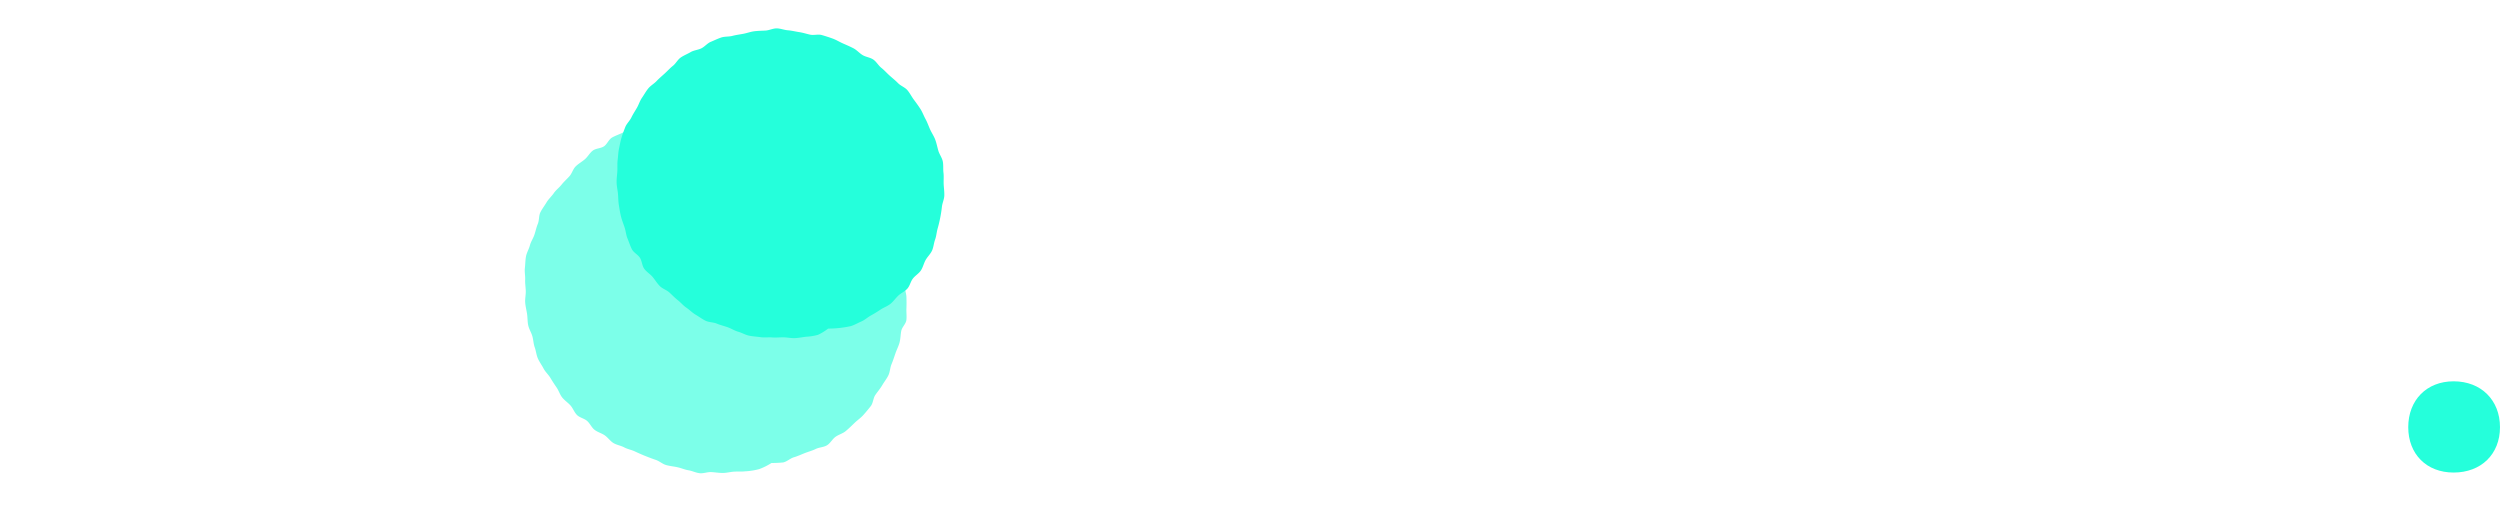 <svg xmlns="http://www.w3.org/2000/svg" xmlns:xlink="http://www.w3.org/1999/xlink" width="793.187" height="160.631" viewBox="0 0 793.187 160.631">
  <defs>
    <clipPath id="clip-path">
      <rect id="長方形_67" data-name="長方形 67" width="121.136" height="114.35" fill="none"/>
    </clipPath>
    <filter id="パス_150" x="186.633" y="0" width="121.974" height="116.293" filterUnits="userSpaceOnUse">
      <feOffset dy="3" input="SourceAlpha"/>
      <feGaussianBlur stdDeviation="3" result="blur"/>
      <feFlood flood-opacity="0.161"/>
      <feComposite operator="in" in2="blur"/>
      <feComposite in="SourceGraphic"/>
    </filter>
    <filter id="パス_151" x="730.96" y="28.79" width="30.935" height="131.841" filterUnits="userSpaceOnUse">
      <feOffset dy="3" input="SourceAlpha"/>
      <feGaussianBlur stdDeviation="3" result="blur-2"/>
      <feFlood flood-opacity="0.161"/>
      <feComposite operator="in" in2="blur-2"/>
      <feComposite in="SourceGraphic"/>
    </filter>
    <filter id="パス_152" x="547.089" y="29.438" width="97.396" height="131.193" filterUnits="userSpaceOnUse">
      <feOffset dy="3" input="SourceAlpha"/>
      <feGaussianBlur stdDeviation="3" result="blur-3"/>
      <feFlood flood-opacity="0.161"/>
      <feComposite operator="in" in2="blur-3"/>
      <feComposite in="SourceGraphic"/>
    </filter>
    <filter id="パス_153" x="363.217" y="29.438" width="97.396" height="131.193" filterUnits="userSpaceOnUse">
      <feOffset dy="3" input="SourceAlpha"/>
      <feGaussianBlur stdDeviation="3" result="blur-4"/>
      <feFlood flood-opacity="0.161"/>
      <feComposite operator="in" in2="blur-4"/>
      <feComposite in="SourceGraphic"/>
    </filter>
    <filter id="パス_154" x="0" y="29.438" width="97.398" height="131.193" filterUnits="userSpaceOnUse">
      <feOffset dy="3" input="SourceAlpha"/>
      <feGaussianBlur stdDeviation="3" result="blur-5"/>
      <feFlood flood-opacity="0.161"/>
      <feComposite operator="in" in2="blur-5"/>
      <feComposite in="SourceGraphic"/>
    </filter>
  </defs>
  <g id="logo-home" transform="translate(9 6)">
    <g id="グループ_239" data-name="グループ 239">
      <path id="パス_149" data-name="パス 149" d="M2903.4,2095.71c8.732,0,14.715,5.983,14.715,14.554s-5.983,14.391-14.715,14.391c-8.571,0-14.391-5.821-14.391-14.391s5.82-14.554,14.391-14.554" transform="translate(-2133.931 -1980.729)" fill="#25ffdb"/>
      <g id="グループ_237" data-name="グループ 237" transform="translate(157.494 29.808)" opacity="0.6">
        <g id="グループ_179" data-name="グループ 179">
          <g id="グループ_178" data-name="グループ 178" clip-path="url(#clip-path)">
            <path id="パス_77" data-name="パス 77" d="M1761.694,1926.087c-1.224-.1-2.47-.046-3.686-.069s-2.456.206-3.672.254-2.421.406-3.632.528-2.45.088-3.652.281-2.354.677-3.542.941-2.424.353-3.6.689-2.371.615-3.52,1.021-2.241.98-3.365,1.453-2.429.585-3.522,1.125-2.3.933-3.363,1.538-1.565,2.129-2.583,2.8-2.556.614-3.532,1.346-1.582,1.953-2.509,2.745-2.031,1.4-2.906,2.253-1.182,2.237-2,3.143-1.728,1.7-2.484,2.656-1.786,1.7-2.477,2.712-1.663,1.851-2.284,2.9-1.406,2.051-1.953,3.147-.352,2.536-.821,3.668-.7,2.318-1.091,3.482-1.128,2.194-1.435,3.384c-.3,1.175-1.012,2.288-1.235,3.5-.22,1.192-.213,2.455-.353,3.678-.138,1.2.15,2.459.093,3.69-.056,1.208.167,2.419.191,3.653s-.276,2.439-.177,3.634c.1,1.217.412,2.4.589,3.583.179,1.206.117,2.447.371,3.621.257,1.19.968,2.255,1.3,3.41s.355,2.427.762,3.561.516,2.423,1,3.528,1.244,2.115,1.8,3.187,1.528,1.92,2.151,2.954,1.276,2.041,1.964,3.034,1.04,2.241,1.79,3.19,1.82,1.634,2.628,2.535,1.218,2.194,2.078,3.044,2.3,1.083,3.21,1.882,1.417,2.078,2.372,2.822,2.225,1.06,3.221,1.748,1.717,1.8,2.751,2.434,2.335.8,3.4,1.372,2.294.775,3.392,1.288,2.174.991,3.3,1.443,2.226.871,3.373,1.26,2.115,1.306,3.282,1.632,2.384.426,3.567.688,2.314.771,3.51.968,2.353.8,3.557.927,2.474-.419,3.685-.356,2.413.283,3.625.279,2.406-.346,3.617-.419,2.424.027,3.63-.113a20.443,20.443,0,0,0,4.321-.7,19.107,19.107,0,0,0,3.877-1.933,36.719,36.719,0,0,0,3.69-.173c1.213-.228,2.249-1.3,3.439-1.644s2.286-.867,3.44-1.321,2.344-.751,3.456-1.3,2.536-.542,3.6-1.184,1.684-1.954,2.694-2.677,2.316-1.048,3.27-1.843,1.844-1.674,2.738-2.536,1.955-1.583,2.786-2.5,1.638-1.9,2.4-2.872.751-2.517,1.45-3.541,1.511-1.945,2.139-3.012,1.41-2.04,1.965-3.147.55-2.448,1.028-3.591.846-2.281,1.244-3.452.993-2.248,1.306-3.446.309-2.429.535-3.646,1.5-2.272,1.636-3.5c.131-1.193-.043-2.426.008-3.607.052-1.2.036-2.406.008-3.588-.028-1.2-.5-2.366-.6-3.546s.507-2.482.321-3.654-.984-2.261-1.247-3.419-.214-2.422-.552-3.561-1.384-2.055-1.794-3.171-.272-2.46-.752-3.548-1.071-2.147-1.618-3.2-1.235-2.05-1.845-3.074-1.832-1.64-2.5-2.625-.543-2.541-1.268-3.486-2.034-1.42-2.812-2.323-1.5-1.84-2.325-2.7-1.215-2.174-2.089-2.984-2.286-1.013-3.2-1.774-1.807-1.531-2.765-2.241-1.875-1.456-2.869-2.113-1.674-1.833-2.7-2.434-2.074-1.227-3.134-1.772-2.476-.364-3.564-.851-1.98-1.444-3.093-1.87-2.191-1.012-3.326-1.376-2.326-.619-3.48-.917-2.423-.126-3.593-.359-2.266-.947-3.448-1.111-2.4-.223-3.585-.317" transform="translate(-1698.441 -1926.018)" fill="#25ffdb"/>
          </g>
        </g>
      </g>
      <g transform="matrix(1, 0, 0, 1, -9, -6)" filter="url(#パス_150)">
        <path id="パス_150-2" data-name="パス 150" d="M1810.841,1867.241c-1.19-.094-2.372-.593-3.553-.607s-2.377.628-3.557.693-2.374.076-3.547.221-2.3.579-3.465.8-2.338.367-3.482.669-2.444.142-3.566.52-2.215.917-3.308,1.37-1.908,1.528-2.969,2.055-2.371.591-3.392,1.191-2.171,1.047-3.149,1.717-1.556,1.9-2.484,2.637-1.713,1.614-2.585,2.416-1.775,1.543-2.588,2.408-1.925,1.462-2.671,2.385-1.32,1.98-1.994,2.958-1.006,2.151-1.6,3.179-1.244,1.994-1.76,3.067-1.5,1.932-1.933,3.044-.863,2.234-1.2,3.377-.542,2.327-.792,3.5c-.245,1.151-.265,2.365-.422,3.552-.154,1.165-.031,2.365-.1,3.562-.065,1.172-.25,2.35-.227,3.551.024,1.227.315,2.417.427,3.612.115,1.22.087,2.438.29,3.623.206,1.206.375,2.41.669,3.578.3,1.185.757,2.313,1.14,3.457s.466,2.433.937,3.546.83,2.329,1.385,3.4,1.931,1.7,2.567,2.732.649,2.488,1.36,3.469,1.856,1.644,2.637,2.572,1.41,2,2.256,2.87,2.154,1.243,3.058,2.053,1.711,1.692,2.669,2.439,1.733,1.723,2.739,2.4,1.871,1.6,2.919,2.215,2.049,1.366,3.135,1.911,2.475.452,3.594.926,2.3.745,3.443,1.147,2.185,1.1,3.356,1.431,2.267,1,3.456,1.248,2.431.3,3.634.48,2.447-.019,3.66.079,2.417-.05,3.634-.031,2.421.31,3.636.249,2.4-.31,3.612-.451a17.3,17.3,0,0,0,3.682-.6,16.667,16.667,0,0,0,3.224-1.979,32.741,32.741,0,0,0,3.641-.2,33.984,33.984,0,0,0,3.576-.589c1.135-.358,2.207-.992,3.31-1.467s2-1.335,3.053-1.913,2.047-1.188,3.045-1.859,2.184-1.055,3.121-1.808,1.617-1.779,2.489-2.605,2.071-1.325,2.876-2.216,1.031-2.252,1.764-3.2,1.886-1.584,2.545-2.586.91-2.244,1.492-3.291,1.536-1.905,2.036-2.994.559-2.36.973-3.484.473-2.333.8-3.486.6-2.275.83-3.45.412-2.315.542-3.507.72-2.355.757-3.546c.038-1.211-.143-2.41-.2-3.6-.056-1.208.084-2.428-.065-3.614s.018-2.471-.223-3.643-1.078-2.232-1.41-3.384-.555-2.353-.972-3.478-1.12-2.138-1.62-3.23-.88-2.243-1.458-3.3-.988-2.221-1.638-3.233-1.373-1.993-2.091-2.958-1.267-2.1-2.049-3.01-2.106-1.346-2.946-2.207-1.777-1.6-2.671-2.4-1.684-1.71-2.628-2.457-1.562-1.948-2.552-2.633-2.359-.8-3.389-1.417-1.855-1.616-2.923-2.169-2.19-1.034-3.291-1.517-2.155-1.147-3.285-1.558-2.3-.786-3.459-1.122-2.519.135-3.695-.122-2.308-.636-3.5-.814-2.357-.48-3.558-.576" transform="translate(-1560.86 -1860.63)" fill="#25ffdb"/>
      </g>
      <g transform="matrix(1, 0, 0, 1, -9, -6)" filter="url(#パス_151)">
        <path id="パス_151-2" data-name="パス 151" d="M2840.957,1929.652c0-4.527,3.4-5.66,6.468-5.66,3.235,0,6.466,1.133,6.466,5.66v102.522c0,4.527-3.232,5.659-6.466,5.659-3.073,0-6.468-1.132-6.468-5.659Z" transform="translate(-2101 -1889.2)" fill="#fff"/>
      </g>
      <g transform="matrix(1, 0, 0, 1, -9, -6)" filter="url(#パス_152)">
        <path id="パス_152-2" data-name="パス 152" d="M2530.417,1991.42a1.686,1.686,0,0,1-.161-.648,1.034,1.034,0,0,1,.807-1.132c14.715-3.395,22.962-14.392,22.962-31.694,0-22.154-14.067-32.664-31.209-32.664h-42.2c-3.073,0-5.984,1.294-5.984,5.174v102.36c0,4.527,3.4,5.659,6.469,5.659,3.234,0,6.466-1.132,6.466-5.659v-88.142a7.426,7.426,0,0,1,7.426-7.426h27.826c10.835,0,17.95,6.792,17.95,20.7s-6.954,20.7-18.92,20.7a5.971,5.971,0,0,0-5.971,5.971v6.727a5.218,5.218,0,0,1,.473.723l25.874,43.66a4.991,4.991,0,0,0,4.366,2.749c3.234,0,7.437-2.91,7.437-6.144a6.154,6.154,0,0,0-.969-3.072Z" transform="translate(-1918.54 -1889.84)" fill="#fff"/>
      </g>
      <g transform="matrix(1, 0, 0, 1, -9, -6)" filter="url(#パス_153)">
        <path id="パス_153-2" data-name="パス 153" d="M2164.088,1991.42a1.686,1.686,0,0,1-.161-.648,1.034,1.034,0,0,1,.807-1.132c14.715-3.395,22.962-14.392,22.962-31.694,0-22.154-14.067-32.664-31.209-32.664h-42.2c-3.073,0-5.983,1.294-5.983,5.174v102.36c0,4.527,3.395,5.659,6.468,5.659,3.235,0,6.467-1.132,6.467-5.659v-88.95a6.618,6.618,0,0,1,6.617-6.618h28.635c10.834,0,17.95,6.792,17.95,20.7s-6.954,20.7-18.92,20.7a5.163,5.163,0,0,0-5.163,5.163v7.408a5.164,5.164,0,0,0,.721,2.633l24.818,41.878a4.992,4.992,0,0,0,4.366,2.749c3.234,0,7.437-2.91,7.437-6.144a6.156,6.156,0,0,0-.969-3.072Z" transform="translate(-1736.08 -1889.84)" fill="#fff"/>
      </g>
      <g transform="matrix(1, 0, 0, 1, -9, -6)" filter="url(#パス_154)">
        <path id="パス_154-2" data-name="パス 154" d="M1440.453,1991.42a1.68,1.68,0,0,1-.162-.648,1.034,1.034,0,0,1,.809-1.132c14.715-3.395,22.962-14.392,22.962-31.694,0-22.154-14.069-32.664-31.21-32.664h-42.206c-3.071,0-5.983,1.294-5.983,5.174v102.36c0,4.527,3.4,5.659,6.469,5.659,3.234,0,6.468-1.132,6.468-5.659V1945.1a7.857,7.857,0,0,1,7.857-7.857h27.394c10.834,0,17.949,6.792,17.949,20.7s-6.953,20.7-18.919,20.7a6.4,6.4,0,0,0-6.4,6.4v5.876a3.264,3.264,0,0,1,.9,1.144l25.873,43.66a4.991,4.991,0,0,0,4.366,2.749c3.234,0,7.438-2.91,7.438-6.144a6.156,6.156,0,0,0-.971-3.072Z" transform="translate(-1375.66 -1889.84)" fill="#fff"/>
      </g>
    </g>
  </g>
</svg>
